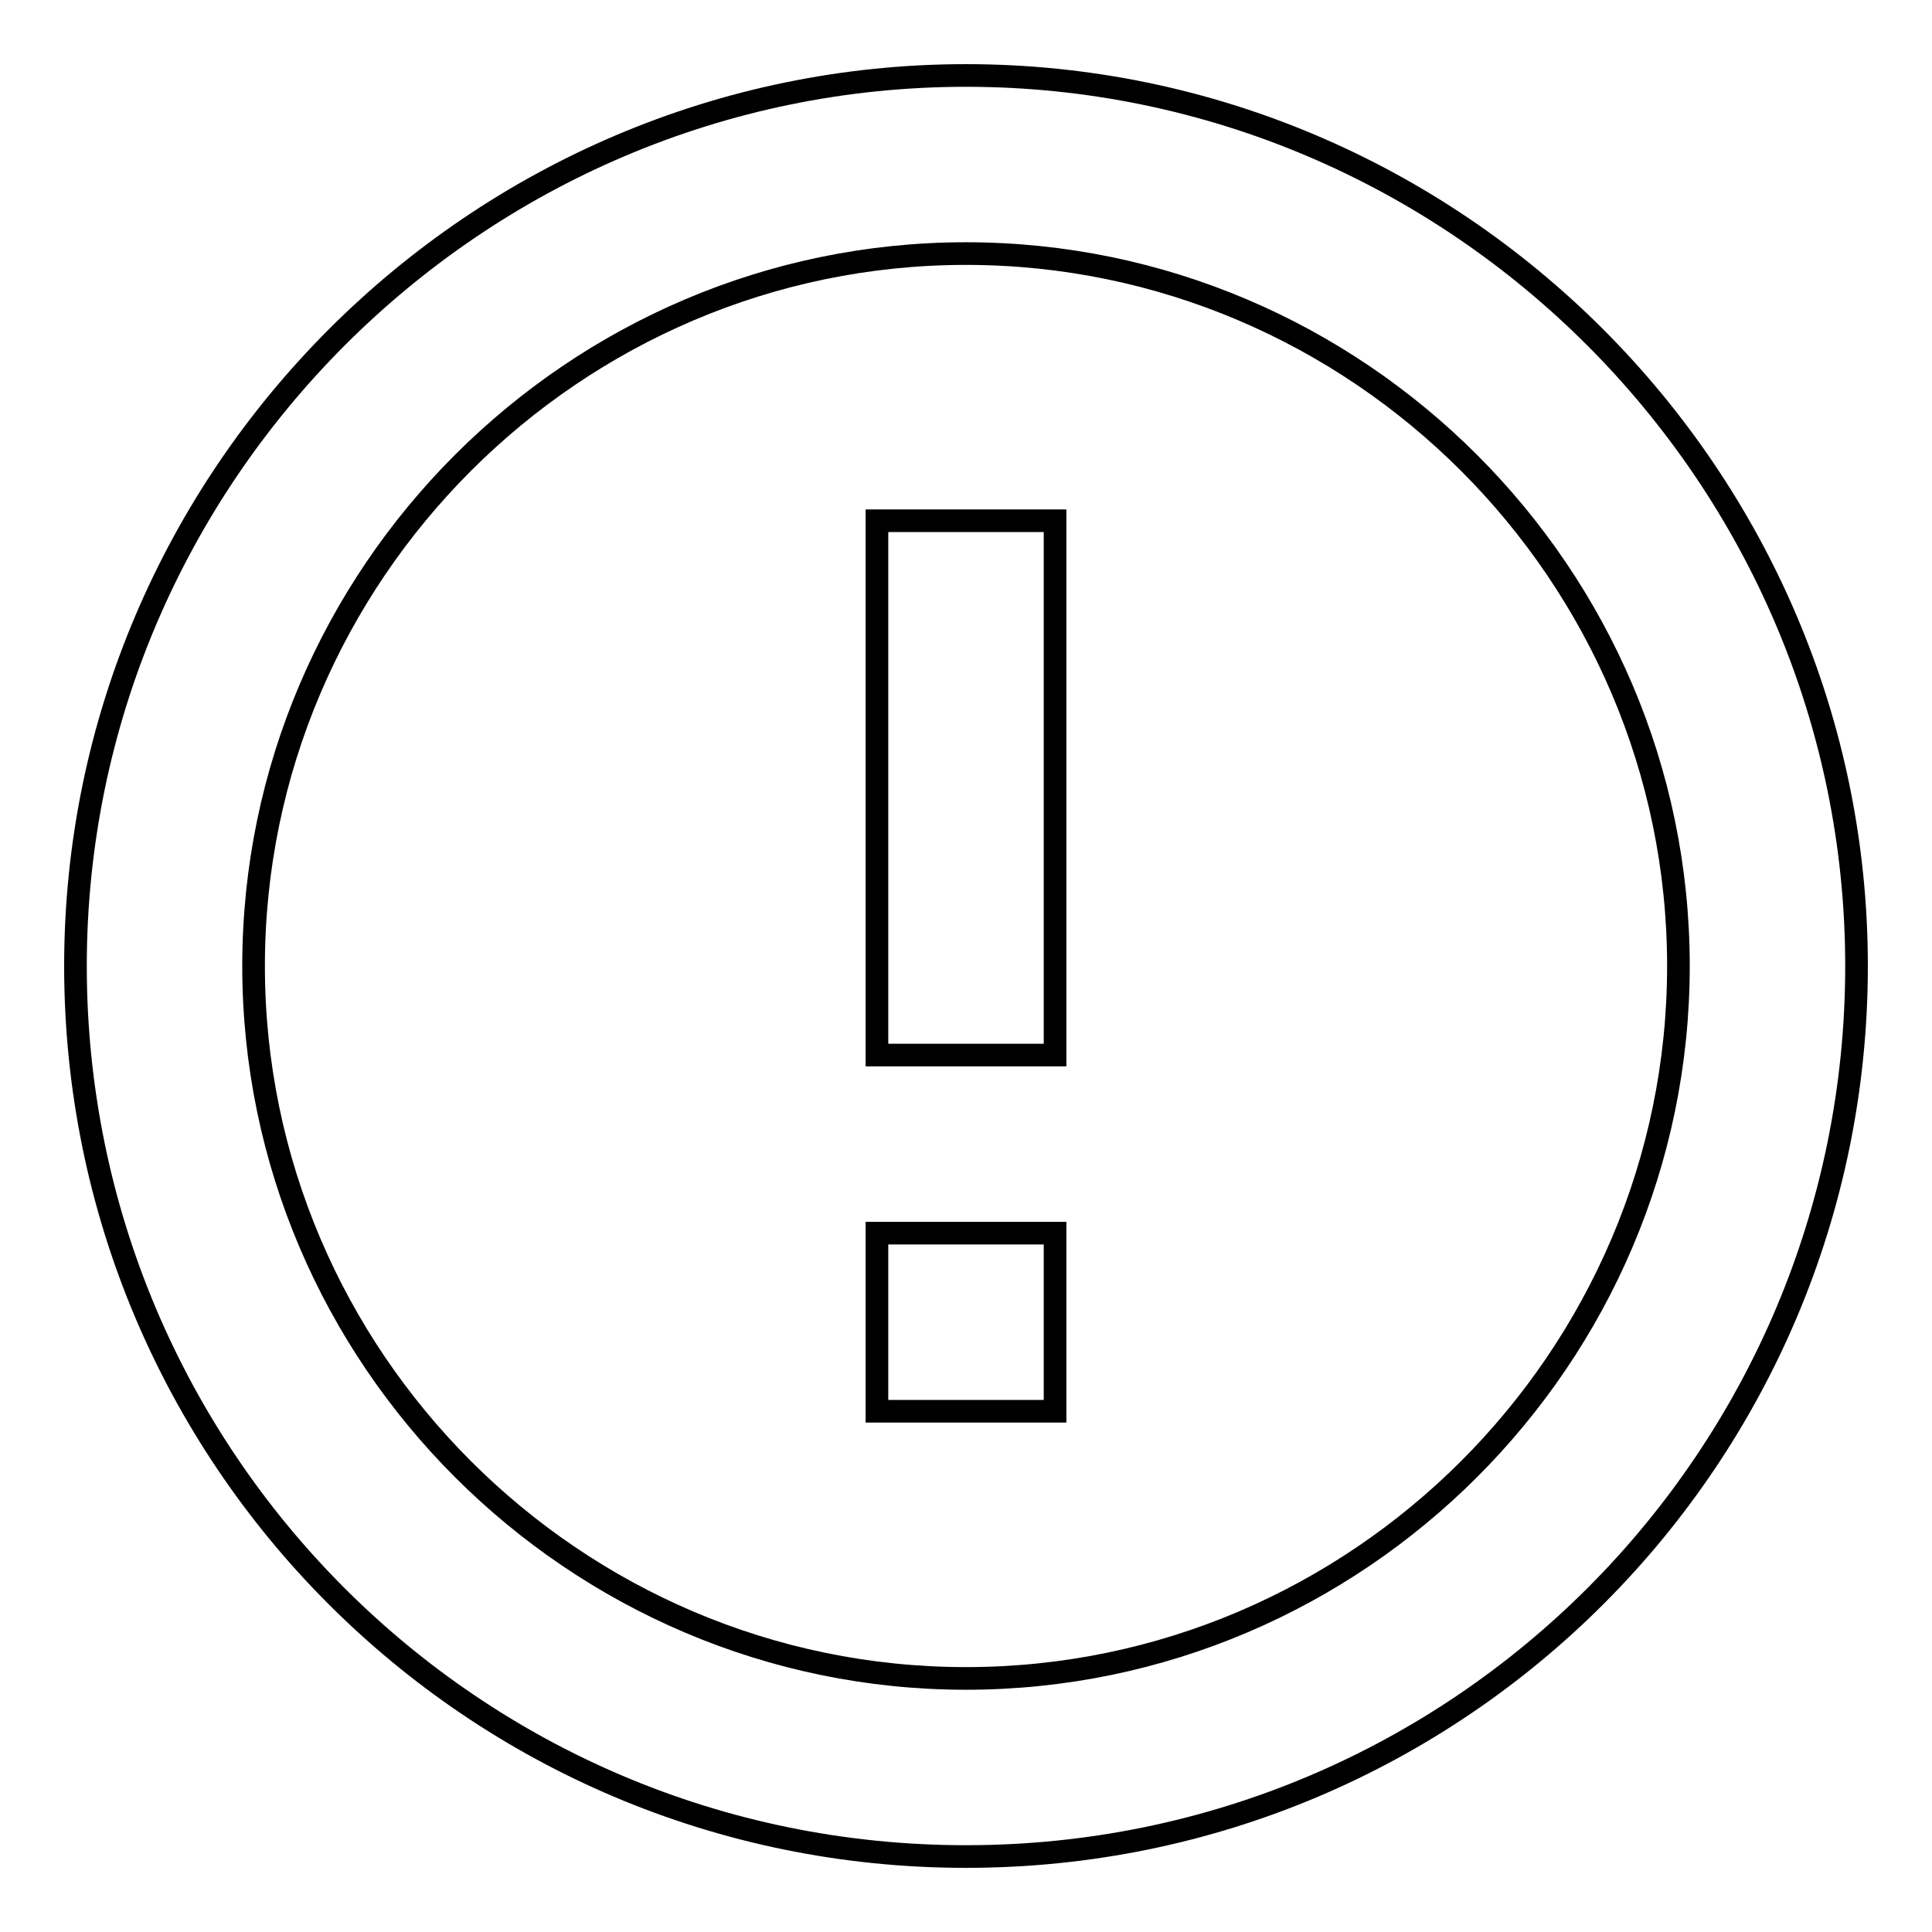 <?xml version="1.0" encoding="utf-8"?>
<!-- Svg Vector Icons : http://www.onlinewebfonts.com/icon -->
<!DOCTYPE svg PUBLIC "-//W3C//DTD SVG 1.1//EN" "http://www.w3.org/Graphics/SVG/1.1/DTD/svg11.dtd">
<svg version="1.1" xmlns="http://www.w3.org/2000/svg" xmlns:xlink="http://www.w3.org/1999/xlink" x="0px" y="0px" viewBox="0 0 256 256" enable-background="new 0 0 256 256" xml:space="preserve">
<g><g><path stroke-width="3" fill-opacity="0" stroke="#000000"  d="M116.2,163.4h23.6V187h-23.6V163.4z M116.2,69h23.6v70.8h-23.6V69z M128,10C63.1,10,10,63.1,10,128s52.5,118,118,118s118-53.1,118-118S192.9,10,128,10z M128,222.4c-51.9,0-94.4-42.5-94.4-94.4S76.1,33.6,128,33.6s94.4,42.5,94.4,94.4S179.9,222.4,128,222.4z"/></g></g>
</svg>
